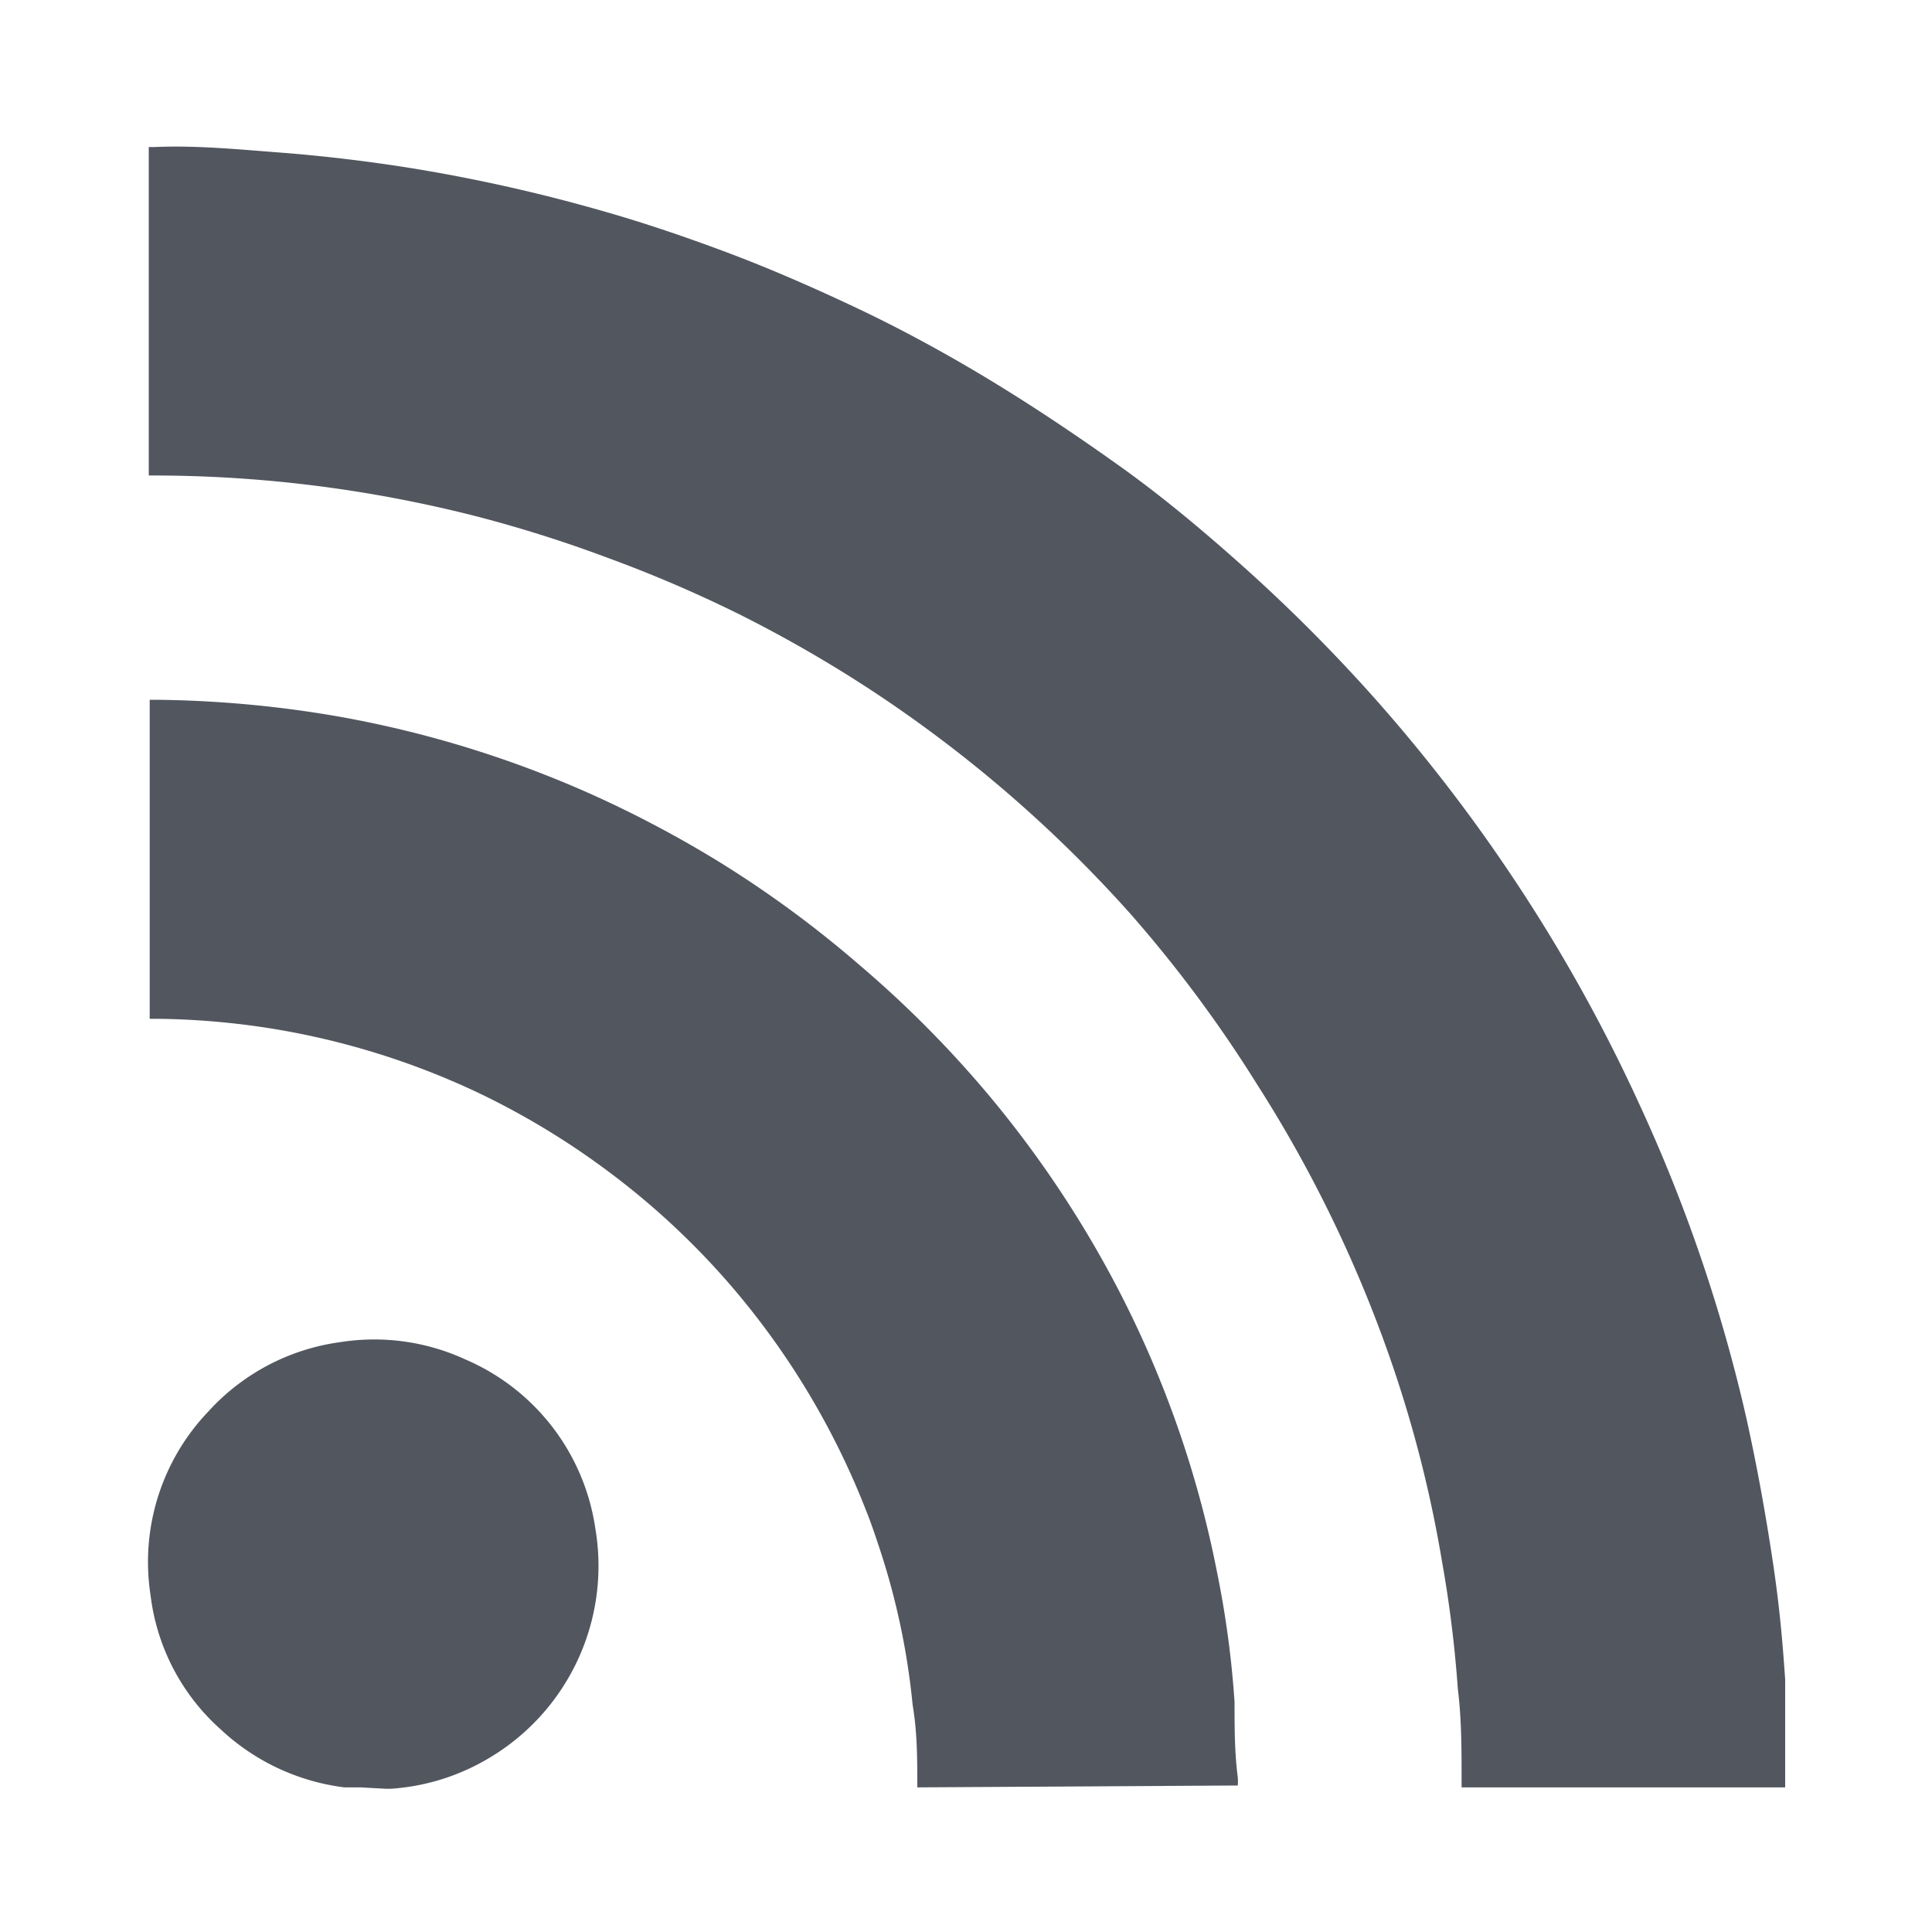 <?xml version="1.0" encoding="UTF-8" standalone="no"?>
<svg
   xmlns:dc="http://purl.org/dc/elements/1.1/"
   xmlns:cc="http://creativecommons.org/ns#"
   xmlns:rdf="http://www.w3.org/1999/02/22-rdf-syntax-ns#"
   xmlns:svg="http://www.w3.org/2000/svg"
   xmlns="http://www.w3.org/2000/svg"
   id="Layer_1"
   data-name="Layer 1"
   viewBox="0 0 35 35"
   version="1.1">
  <defs
     id="defs4">
    <style
       id="style2">.cls-1{fill:#faa41a;}</style>
  </defs>
  <title
     id="title6">RSS-icon</title>
  <path
     class="cls-1"
     d="m 26.478,32.38 c 0,-0.051 0,-0.093 0,-0.144 0,-0.544 0,-1.097 -0.068,-1.641 a 22.1,22.1 0 0 0 -0.289,-2.321 22.389,22.389 0 0 0 -1.003,-3.85 23.706,23.706 0 0 0 -2.354,-4.794 23.622,23.622 0 0 0 -2.287,-3.077 23.885,23.885 0 0 0 -2.321,-2.269 23.927,23.927 0 0 0 -2.38,-1.785 23.902,23.902 0 0 0 -2.38,-1.369 23.945,23.945 0 0 0 -2.397,-1.028 23.91,23.91 0 0 0 -2.337,-0.74 23.8,23.8 0 0 0 -2.439,-0.493 23.613,23.613 0 0 0 -3.4,-0.255 h -0.128 v -5.95 h 0.093 c 0.773,-0.034 1.538,0.043 2.312,0.102 0.773,0.059 1.7,0.17 2.507,0.306 a 29.903,29.903 0 0 1 3.213,0.723 c 0.79,0.221 1.564,0.484 2.337,0.773 0.773,0.289 1.589,0.646 2.363,1.012 0.773,0.365 1.607,0.816 2.405,1.3 0.799,0.484 1.598,1.02 2.372,1.573 0.773,0.552 1.513,1.173 2.244,1.827 a 29.835,29.835 0 0 1 2.439,2.457 29.64,29.64 0 0 1 2.354,3.051 29.486,29.486 0 0 1 2.38,4.25 28.713,28.713 0 0 1 1.929,5.678 c 0.187,0.85 0.332,1.649 0.459,2.482 0.128,0.833 0.187,1.479 0.238,2.227 0,0.348 0,0.689 0,1.037 0,0.059 0,0.111 0,0.17 v 0.748 z"
     id="path8"
     style="fill:#52565f;fill-opacity:1;stroke-width:0.85" />
  <path
     class="cls-1"
     d="m 16.618,32.38 c 0,-0.501 0,-0.995 -0.085,-1.496 a 13.047,13.047 0 0 0 -0.604,-2.848 c -0.076,-0.23 -0.153,-0.459 -0.246,-0.689 a 14.127,14.127 0 0 0 -2.346,-3.944 13.889,13.889 0 0 0 -2.321,-2.184 14.076,14.076 0 0 0 -2.312,-1.403 13.957,13.957 0 0 0 -3.774,-1.181 14.059,14.059 0 0 0 -2.04,-0.178 h -0.178 c 0,-0.102 0,-5.593 0,-5.78 h 0.102 a 20.4,20.4 0 0 1 3.332,0.306 19.61,19.61 0 0 1 4.709,1.47 20.587,20.587 0 0 1 2.151,1.147 19.779,19.779 0 0 1 2.55,1.87 19.805,19.805 0 0 1 2.372,2.389 19.55,19.55 0 0 1 2.278,3.4 19.082,19.082 0 0 1 1.836,5.194 17.672,17.672 0 0 1 0.323,2.38 c 0,0.459 0,0.918 0.059,1.369 a 1.062,1.062 0 0 1 0,0.144 z"
     id="path10"
     style="fill:#52565f;fill-opacity:1;stroke-width:0.85" />
  <path
     class="cls-1"
     d="m 6.528,32.38 h -0.289 a 4.003,4.003 0 0 1 -2.236,-1.046 3.876,3.876 0 0 1 -1.275,-2.431 3.944,3.944 0 0 1 1.046,-3.332 3.944,3.944 0 0 1 2.397,-1.258 3.944,3.944 0 0 1 2.261,0.315 3.953,3.953 0 0 1 2.354,3.068 4.046,4.046 0 0 1 -2.006,4.199 3.97,3.97 0 0 1 -1.7,0.51 h -0.093 z"
     id="path12"
     style="fill:#52565f;fill-opacity:1;stroke-width:0.85" />
</svg>

